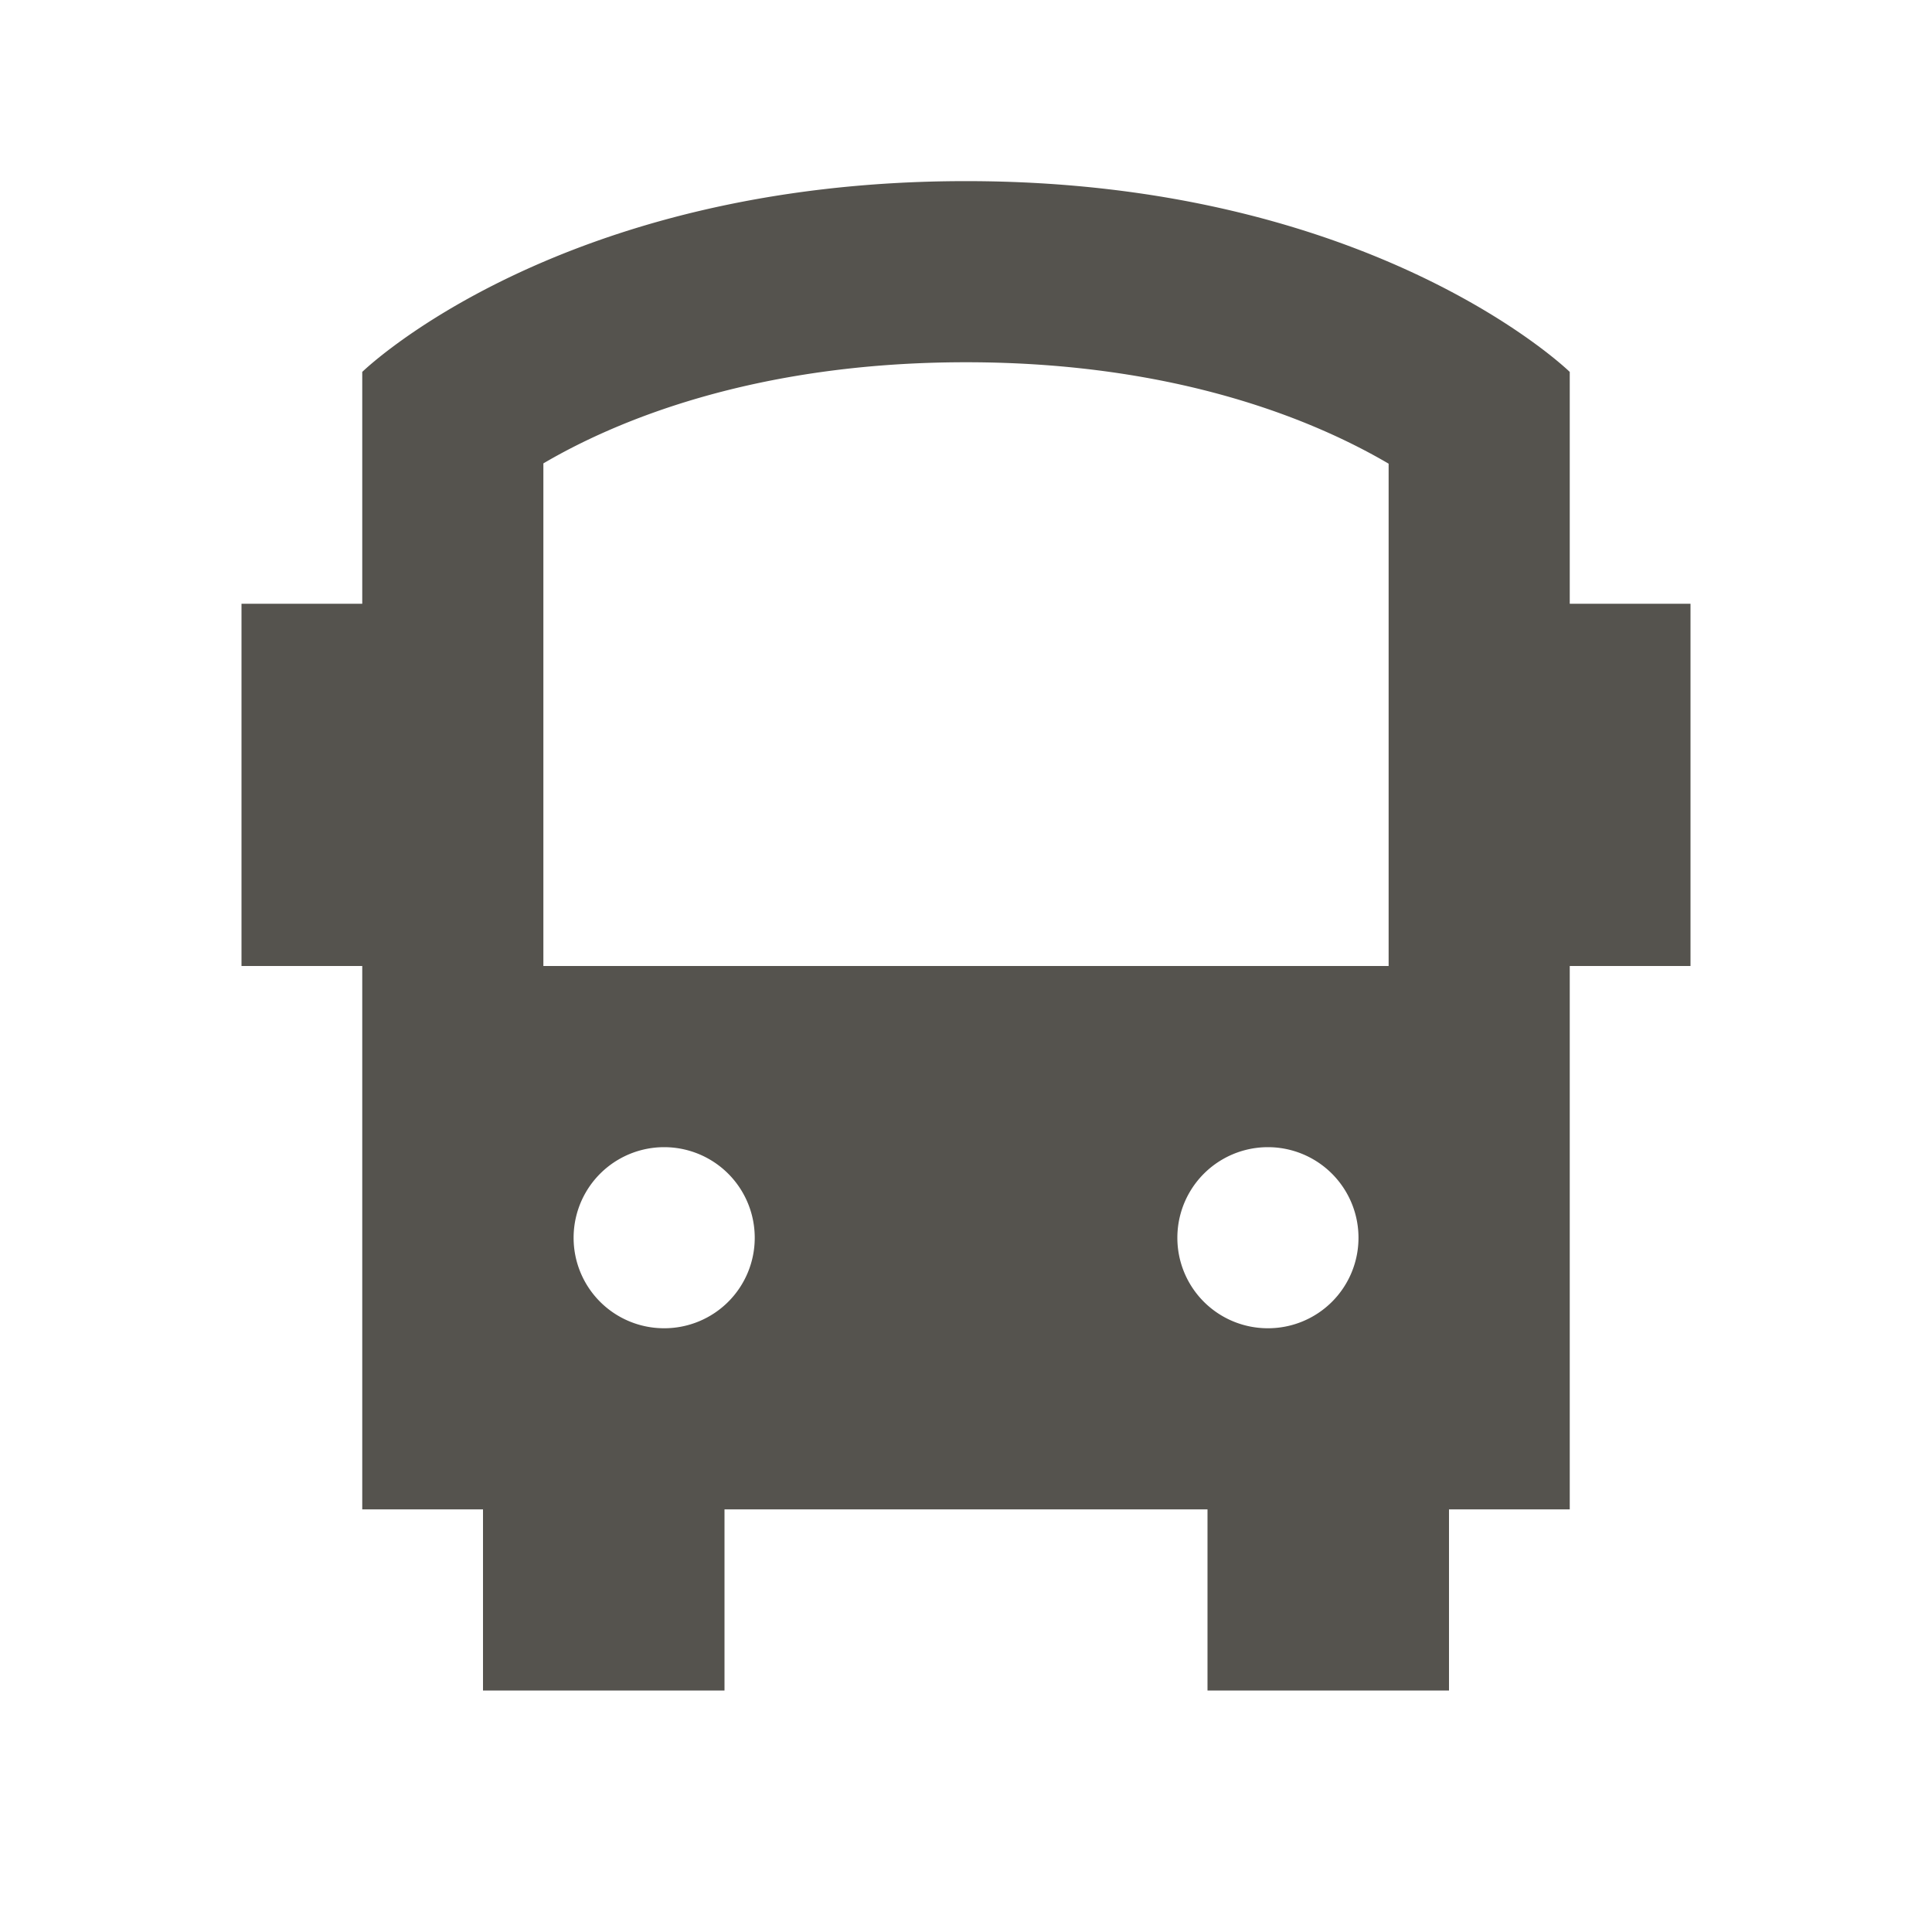 <svg xmlns="http://www.w3.org/2000/svg" viewBox="0 0 20 20" fill="#55534E"><path d="M17.5 6.25h-1.25v-2.4S14.228 1.875 10 1.875 3.75 3.85 3.75 3.85v2.4H2.5V10h1.25v5.625H5V17.5h2.5v-1.875h5V17.5H15v-1.875h1.25V10h1.25zM5.625 4.797C6.353 4.369 7.791 3.75 10 3.75s3.64.619 4.375 1.05V10h-8.75zm1.25 8.953a.936.936 0 0 1-.937-.937.936.936 0 1 1 1.875 0 .936.936 0 0 1-.938.937m5.313-.937a.936.936 0 1 1 1.875 0 .936.936 0 0 1-.938.937.936.936 0 0 1-.937-.937" fill="#55534E"></path></svg>